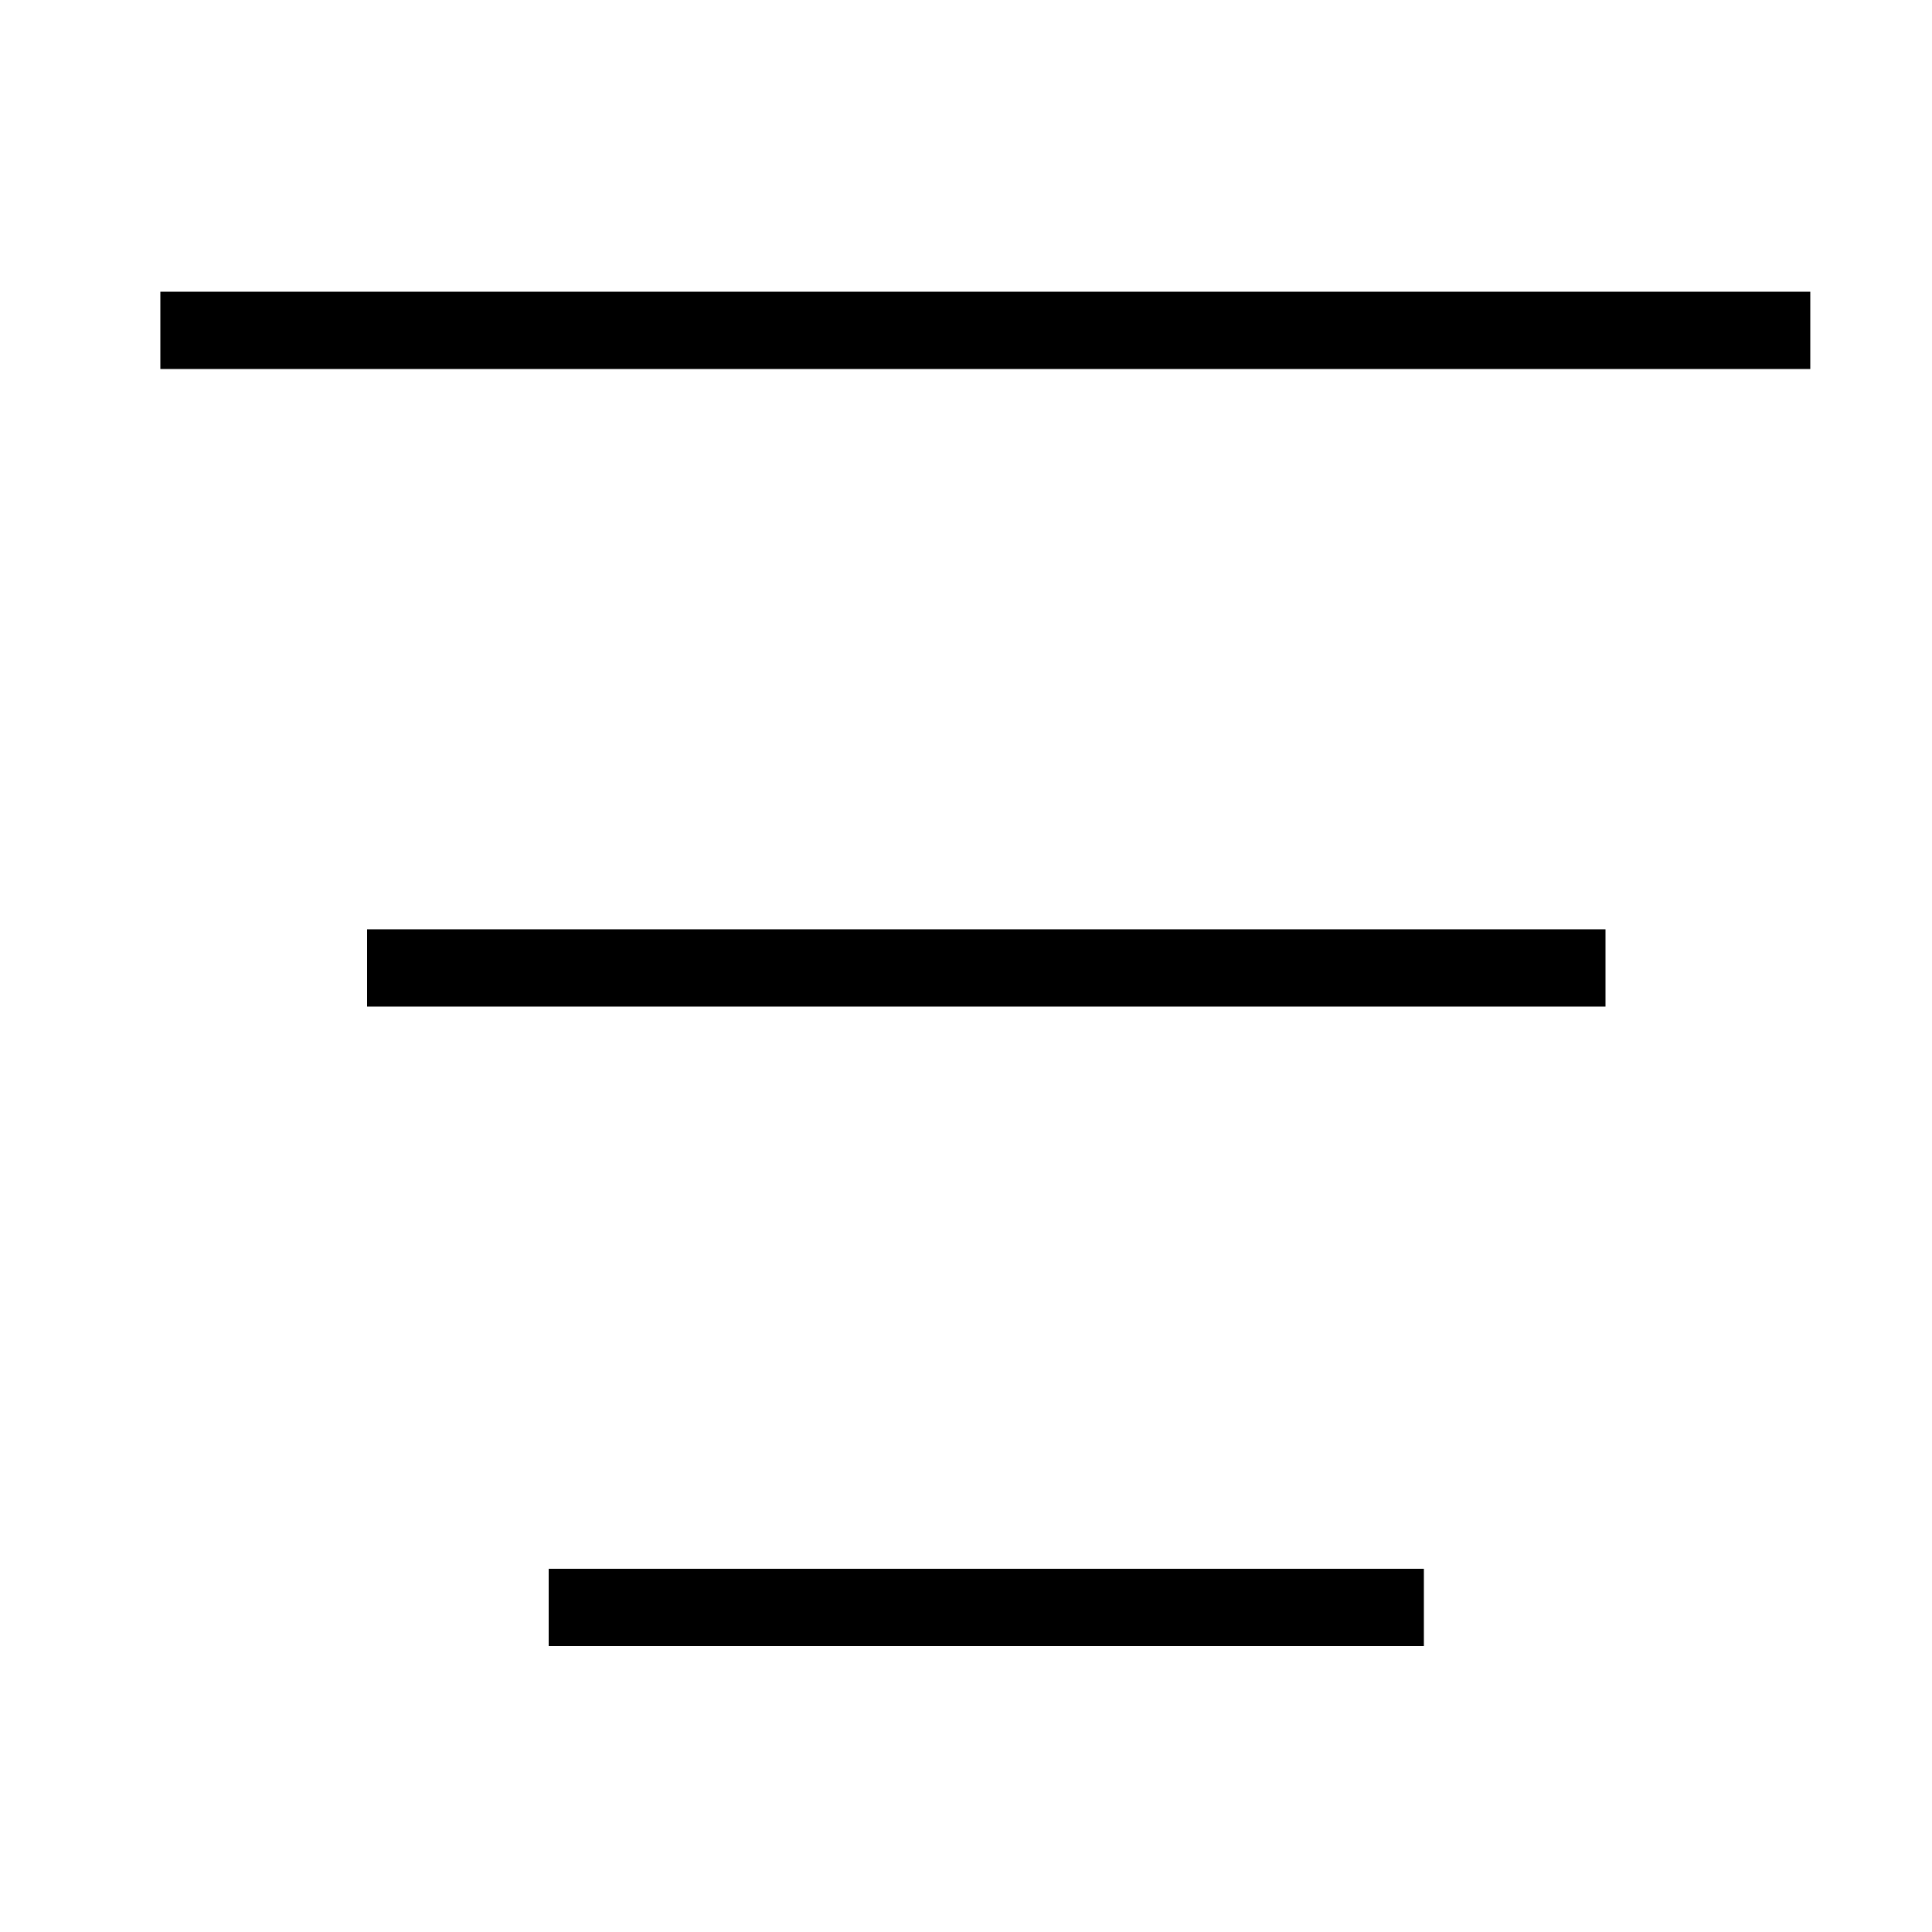 <?xml version="1.0" encoding="UTF-8"?>
<svg id="Layer_3" xmlns="http://www.w3.org/2000/svg" version="1.1" viewBox="0 0 100 100">
  <!-- Generator: Adobe Illustrator 29.2.1, SVG Export Plug-In . SVG Version: 2.1.0 Build 116)  -->
  <rect x="28.4" y="81.2" width="45.3" height="4"/>
  <rect x="19" y="48.1" width="64.1" height="4"/>
  <rect x="8.3" y="15.1" width="85.4" height="4"/>
</svg>